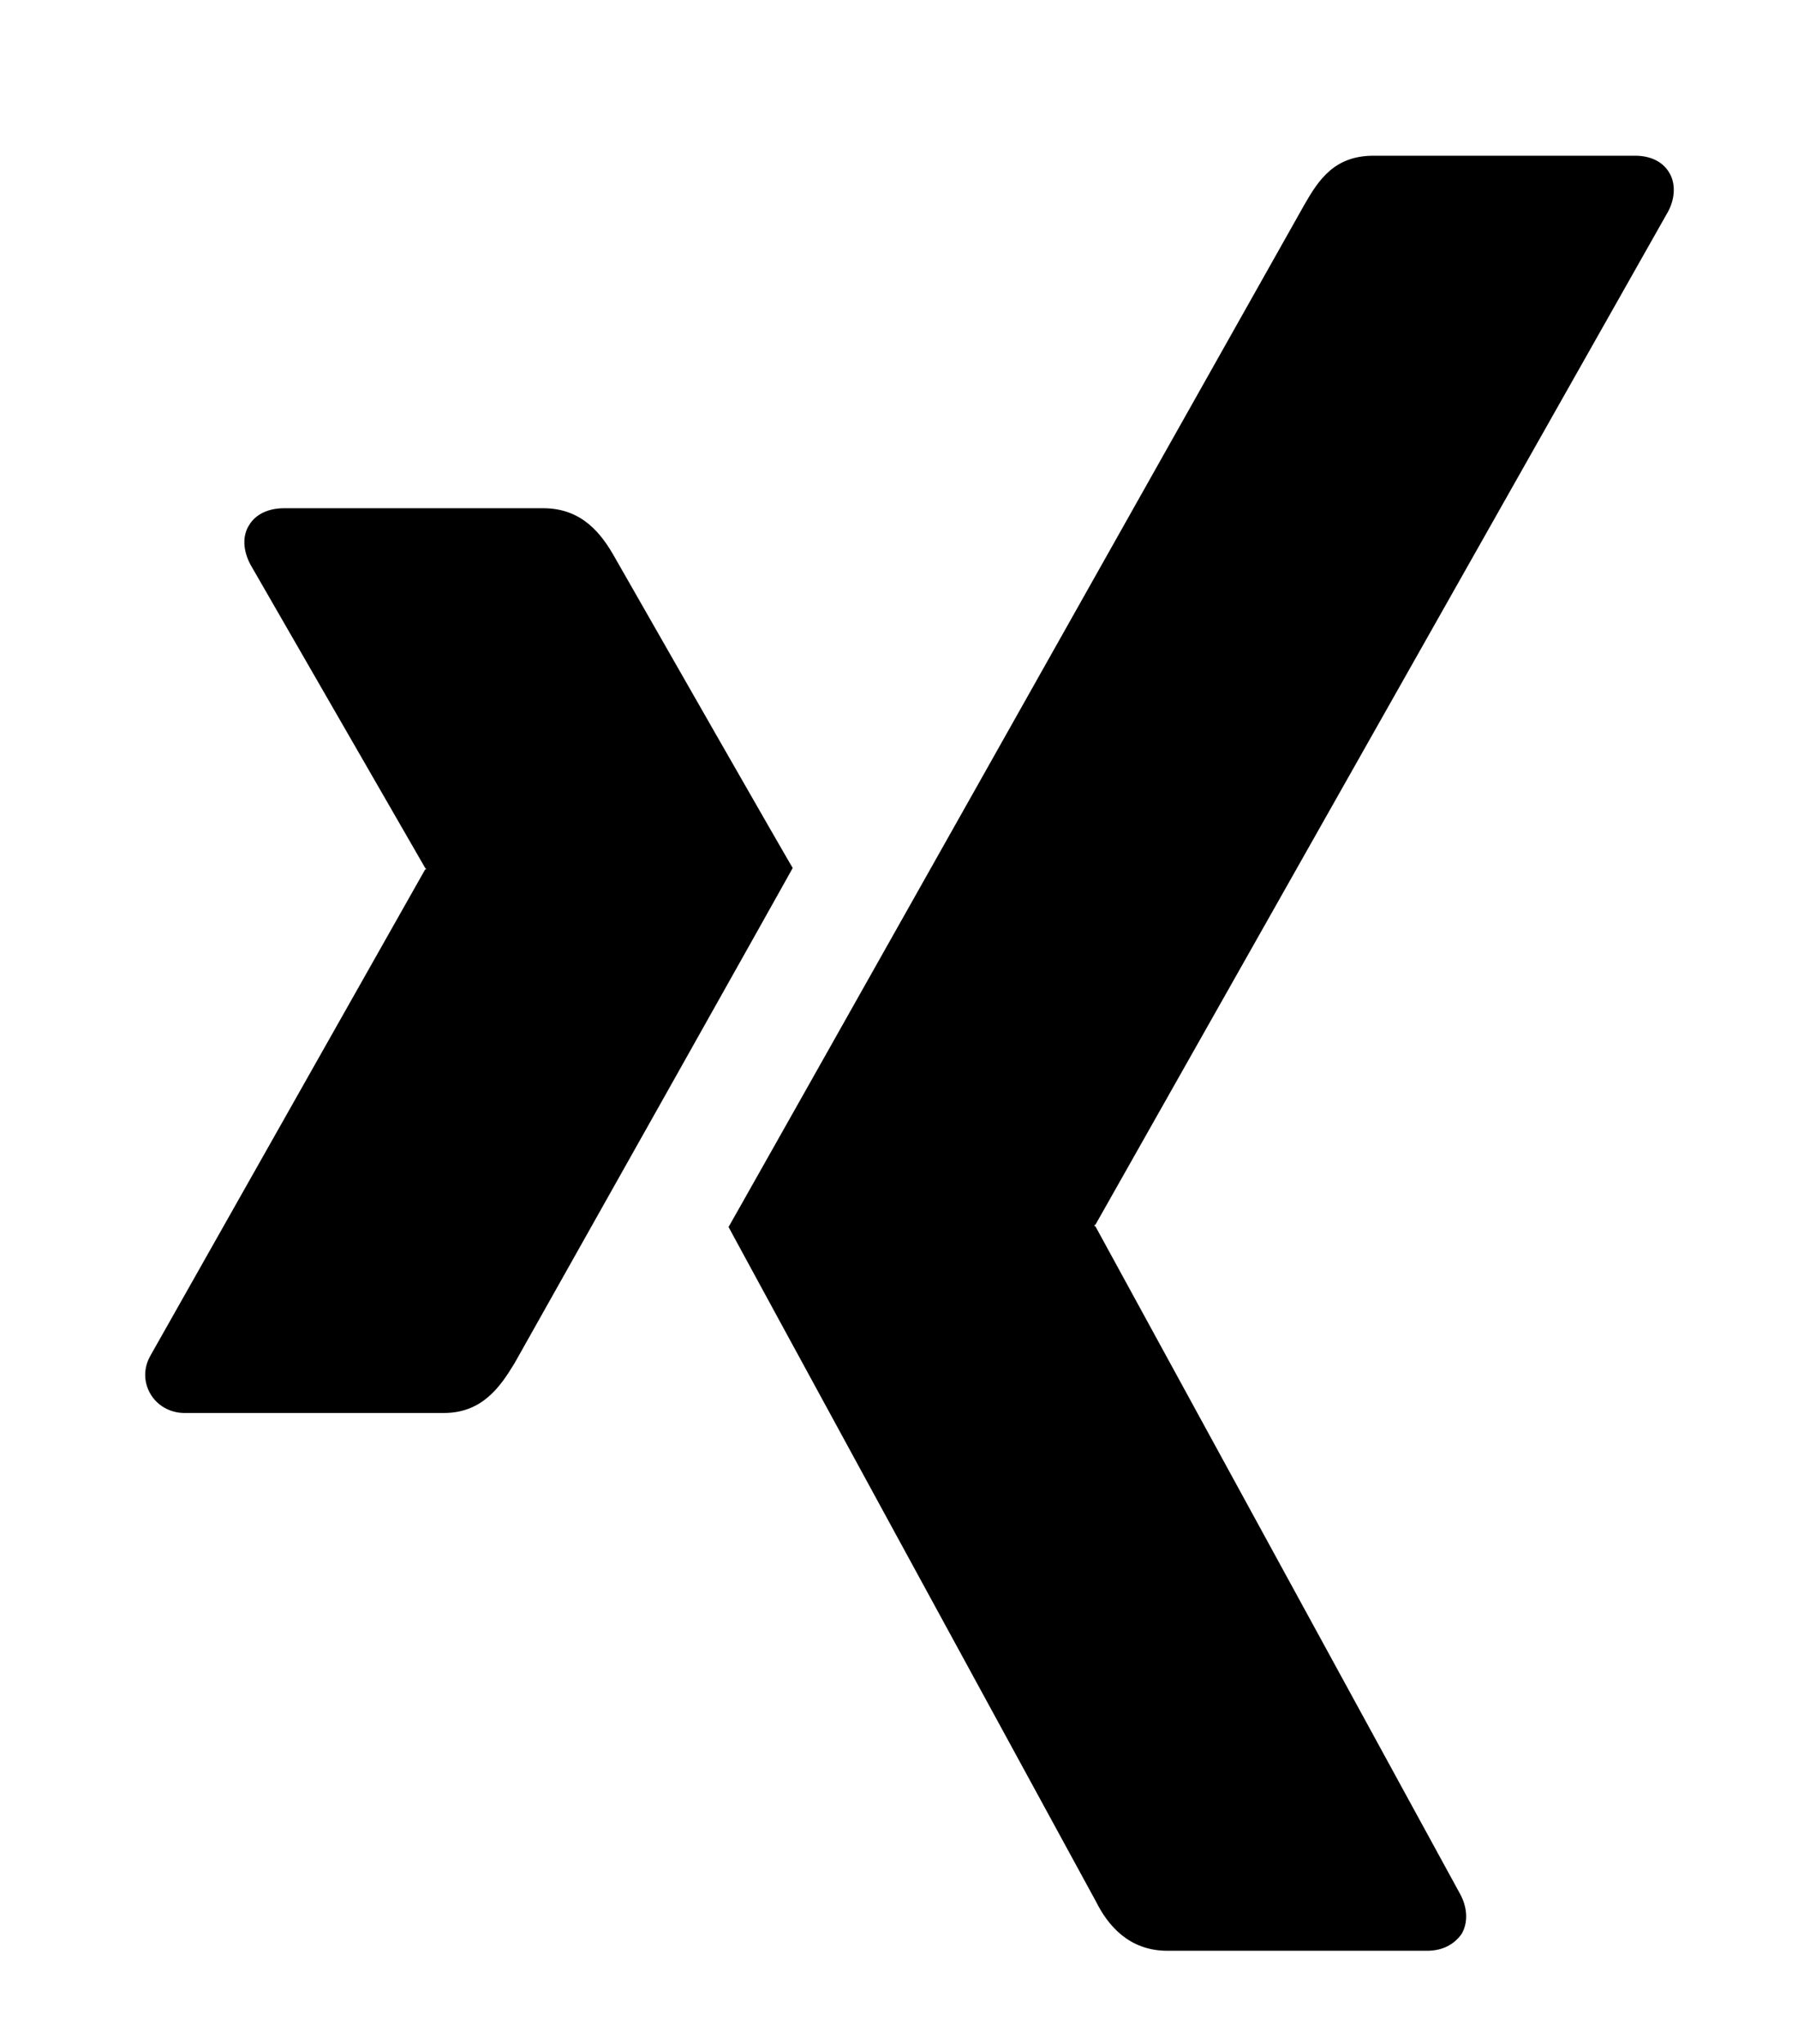 <?xml version="1.0" encoding="utf-8"?>
<!-- Generator: Adobe Illustrator 24.3.0, SVG Export Plug-In . SVG Version: 6.00 Build 0)  -->
<svg version="1.1" id="Ebene_1" xmlns="http://www.w3.org/2000/svg" xmlns:xlink="http://www.w3.org/1999/xlink" x="0px" y="0px"
	 viewBox="0 0 249.5 283.5" style="enable-background:new 0 0 249.5 283.5;" xml:space="preserve">
<g>
	<path d="M71.4,189.1c-2,3.3-4.5,6.9-9.8,6.9h-36c-2.1,0-3.8-1.1-4.7-2.6c-0.9-1.5-1.1-3.5,0-5.4l38.1-67.4c0.2,0,0.2,0,0-0.2
		l-24.2-42c-1.1-2-1.2-4.1-0.2-5.6c0.9-1.5,2.7-2.3,4.8-2.3h36c5.4,0,8.1,3.6,9.9,6.8c24.5,42.9,24.7,43.1,24.7,43.1
		S108.6,123,71.4,189.1z M231.5,29.3L152,169.9c-0.2,0-0.2,0.2,0,0.2l50.6,92.6c1.1,2,1.1,4.1,0.2,5.6c-1.1,1.5-2.7,2.3-4.8,2.3h-36
		c-5.4,0-8.3-3.6-9.9-6.8c-51-93.5-51-93.6-51-93.6s2.6-4.5,79.9-141.8c2-3.5,4.2-6.8,9.6-6.8h36.3c2.1,0,3.8,0.8,4.7,2.3
		C232.5,25.3,232.5,27.4,231.5,29.3z"/>
</g>
</svg>
